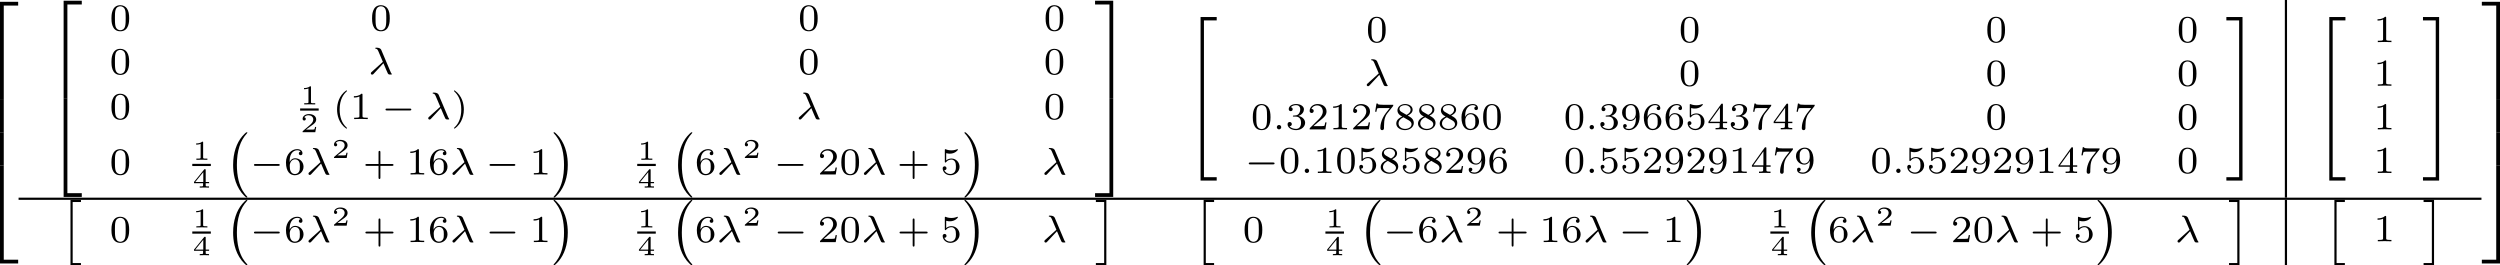 <?xml version='1.0' encoding='UTF-8'?>
<!-- This file was generated by dvisvgm 3.4.4 -->
<svg version='1.1' xmlns='http://www.w3.org/2000/svg' xmlns:xlink='http://www.w3.org/1999/xlink' width='639.411pt' height='67.849pt' viewBox='6.452 730.2 639.411 67.849'>
<defs>
<path id='g6-0' d='M5.467-1.743C5.467-1.918 5.307-1.918 5.209-1.918H1.011C.914-1.918 .753-1.918 .753-1.743C.753-1.576 .921-1.576 1.011-1.576H5.209C5.3-1.576 5.467-1.576 5.467-1.743Z'/>
<path id='g7-21' d='M4.352-.014C4.352-.049 4.331-.07 4.317-.084C4.233-.16 4.163-.321 4.135-.384L2.434-4.4C2.385-4.526 2.246-4.84 1.506-4.84C1.423-4.84 1.325-4.84 1.325-4.742C1.325-4.659 1.395-4.652 1.43-4.645C1.576-4.624 1.709-4.603 1.883-4.205L2.713-2.253L.656-.398C.572-.328 .516-.272 .516-.153C.516 .014 .656 .084 .753 .084C.886 .084 .969-.007 .99-.028L2.817-1.995C3.166-1.2 3.564-.188 3.64-.098C3.773 .07 3.898 .07 4.01 .07H4.149C4.282 .07 4.352 .07 4.352-.014Z'/>
<path id='g7-58' d='M1.583-.398C1.583-.649 1.374-.802 1.186-.802C.955-.802 .781-.614 .781-.404C.781-.153 .99 0 1.179 0C1.409 0 1.583-.188 1.583-.398Z'/>
<path id='g8-40' d='M2.615 1.653C2.615 1.611 2.594 1.597 2.545 1.548C1.618 .711 1.276-.474 1.276-1.743C1.276-3.626 1.995-4.547 2.566-5.063C2.594-5.091 2.615-5.112 2.615-5.147C2.615-5.23 2.532-5.23 2.476-5.23C1.151-4.296 .802-2.817 .802-1.75C.802-.767 1.095 .76 2.476 1.736C2.532 1.736 2.615 1.736 2.615 1.653Z'/>
<path id='g8-41' d='M2.301-1.743C2.301-2.727 2.008-4.254 .628-5.23C.579-5.23 .495-5.23 .495-5.147C.495-5.112 .516-5.091 .558-5.042C1.158-4.491 1.827-3.55 1.827-1.75C1.827-.293 1.374 .809 .621 1.492C.502 1.611 .495 1.618 .495 1.653S.516 1.736 .586 1.736C.669 1.736 1.332 1.276 1.792 .404C2.099-.174 2.301-.928 2.301-1.743Z'/>
<path id='g8-43' d='M5.621-1.743C5.621-1.918 5.461-1.918 5.363-1.918H3.229V-4.059C3.229-4.149 3.229-4.317 3.062-4.317C2.887-4.317 2.887-4.156 2.887-4.059V-1.918H.746C.656-1.918 .488-1.918 .488-1.75C.488-1.576 .649-1.576 .746-1.576H2.887V.565C2.887 .656 2.887 .823 3.055 .823C3.229 .823 3.229 .663 3.229 .565V-1.576H5.363C5.454-1.576 5.621-1.576 5.621-1.743Z'/>
<path id='g8-48' d='M3.599-2.225C3.599-2.992 3.508-3.543 3.187-4.031C2.971-4.352 2.538-4.631 1.981-4.631C.363-4.631 .363-2.727 .363-2.225S.363 .139 1.981 .139S3.599-1.723 3.599-2.225ZM2.964-2.315C2.964-1.799 2.964-1.283 2.873-.844C2.734-.209 2.26-.056 1.981-.056C1.66-.056 1.234-.244 1.095-.816C.997-1.227 .997-1.799 .997-2.315C.997-2.824 .997-3.354 1.102-3.738C1.248-4.289 1.695-4.435 1.981-4.435C2.357-4.435 2.72-4.205 2.845-3.801C2.957-3.424 2.964-2.922 2.964-2.315Z'/>
<path id='g8-49' d='M3.299 0V-.251H3.034C2.336-.251 2.336-.342 2.336-.572V-4.435C2.336-4.624 2.322-4.631 2.127-4.631C1.681-4.191 1.046-4.184 .76-4.184V-3.933C.928-3.933 1.388-3.933 1.771-4.129V-.572C1.771-.342 1.771-.251 1.074-.251H.809V0L2.05-.028L3.299 0Z'/>
<path id='g8-50' d='M3.522-1.269H3.285C3.264-1.116 3.194-.704 3.103-.635C3.048-.593 2.511-.593 2.413-.593H1.13C1.862-1.241 2.106-1.437 2.525-1.764C3.041-2.176 3.522-2.608 3.522-3.271C3.522-4.115 2.783-4.631 1.89-4.631C1.025-4.631 .439-4.024 .439-3.382C.439-3.027 .739-2.992 .809-2.992C.976-2.992 1.179-3.11 1.179-3.361C1.179-3.487 1.13-3.731 .767-3.731C.983-4.226 1.458-4.38 1.785-4.38C2.483-4.38 2.845-3.836 2.845-3.271C2.845-2.664 2.413-2.183 2.19-1.932L.509-.272C.439-.209 .439-.195 .439 0H3.313L3.522-1.269Z'/>
<path id='g8-51' d='M3.585-1.206C3.585-1.75 3.138-2.294 2.371-2.455C3.103-2.72 3.368-3.243 3.368-3.668C3.368-4.219 2.734-4.631 1.96-4.631S.593-4.254 .593-3.696C.593-3.459 .746-3.327 .955-3.327C1.172-3.327 1.311-3.487 1.311-3.682C1.311-3.884 1.172-4.031 .955-4.045C1.2-4.352 1.681-4.428 1.939-4.428C2.253-4.428 2.692-4.275 2.692-3.668C2.692-3.375 2.594-3.055 2.413-2.838C2.183-2.573 1.988-2.559 1.639-2.538C1.465-2.525 1.451-2.525 1.416-2.518C1.416-2.518 1.346-2.504 1.346-2.427C1.346-2.329 1.409-2.329 1.527-2.329H1.904C2.448-2.329 2.838-1.953 2.838-1.206C2.838-.342 2.336-.084 1.932-.084C1.653-.084 1.039-.16 .746-.572C1.074-.586 1.151-.816 1.151-.962C1.151-1.186 .983-1.346 .767-1.346C.572-1.346 .377-1.227 .377-.941C.377-.286 1.102 .139 1.946 .139C2.915 .139 3.585-.509 3.585-1.206Z'/>
<path id='g8-52' d='M3.689-1.144V-1.395H2.915V-4.505C2.915-4.652 2.915-4.7 2.762-4.7C2.678-4.7 2.65-4.7 2.58-4.603L.272-1.395V-1.144H2.322V-.572C2.322-.335 2.322-.251 1.757-.251H1.569V0L2.615-.028L3.668 0V-.251H3.48C2.915-.251 2.915-.335 2.915-.572V-1.144H3.689ZM2.371-1.395H.53L2.371-3.947V-1.395Z'/>
<path id='g8-53' d='M3.522-1.402C3.522-2.19 2.922-2.915 2.057-2.915C1.75-2.915 1.388-2.838 1.081-2.573V-3.891C1.437-3.801 1.646-3.801 1.757-3.801C2.678-3.801 3.222-4.428 3.222-4.533C3.222-4.61 3.173-4.631 3.138-4.631C3.138-4.631 3.11-4.631 3.082-4.61C2.915-4.547 2.545-4.407 2.029-4.407C1.834-4.407 1.465-4.421 1.011-4.596C.941-4.631 .921-4.631 .921-4.631C.83-4.631 .83-4.554 .83-4.442V-2.385C.83-2.267 .83-2.183 .941-2.183C1.004-2.183 1.011-2.197 1.081-2.28C1.381-2.664 1.806-2.72 2.05-2.72C2.469-2.72 2.657-2.385 2.692-2.329C2.817-2.099 2.859-1.834 2.859-1.43C2.859-1.22 2.859-.809 2.65-.502C2.476-.251 2.176-.084 1.834-.084C1.381-.084 .914-.335 .739-.795C1.004-.774 1.137-.948 1.137-1.137C1.137-1.437 .879-1.492 .788-1.492C.788-1.492 .439-1.492 .439-1.116C.439-.488 1.011 .139 1.848 .139C2.741 .139 3.522-.523 3.522-1.402Z'/>
<path id='g8-54' d='M3.585-1.423C3.585-2.308 2.88-2.964 2.064-2.964C1.506-2.964 1.2-2.594 1.046-2.28C1.046-2.852 1.095-3.368 1.36-3.794C1.597-4.17 1.974-4.428 2.42-4.428C2.629-4.428 2.908-4.373 3.048-4.184C2.873-4.17 2.727-4.052 2.727-3.85C2.727-3.675 2.845-3.522 3.055-3.522S3.389-3.661 3.389-3.864C3.389-4.268 3.096-4.631 2.406-4.631C1.402-4.631 .377-3.71 .377-2.211C.377-.404 1.227 .139 1.995 .139C2.845 .139 3.585-.509 3.585-1.423ZM2.915-1.423C2.915-1.025 2.915-.732 2.727-.46C2.559-.216 2.336-.084 1.995-.084C1.646-.084 1.374-.286 1.227-.593C1.123-.802 1.067-1.151 1.067-1.569C1.067-2.246 1.471-2.769 2.029-2.769C2.35-2.769 2.566-2.643 2.741-2.385C2.908-2.12 2.915-1.827 2.915-1.423Z'/>
<path id='g8-55' d='M3.801-4.491H1.974C1.695-4.491 1.618-4.498 1.367-4.519C1.004-4.547 .99-4.596 .969-4.714H.732L.488-3.222H.725C.739-3.327 .809-3.787 .921-3.857C.976-3.898 1.541-3.898 1.646-3.898H3.166L2.441-2.978C1.527-1.778 1.444-.669 1.444-.258C1.444-.181 1.444 .139 1.771 .139C2.106 .139 2.106-.174 2.106-.265V-.544C2.106-1.897 2.385-2.518 2.685-2.894L3.731-4.212C3.801-4.296 3.801-4.31 3.801-4.491Z'/>
<path id='g8-56' d='M3.585-1.179C3.585-1.639 3.313-2.029 2.908-2.267L2.476-2.518C3.02-2.783 3.368-3.11 3.368-3.592C3.368-4.268 2.664-4.631 1.988-4.631C1.22-4.631 .593-4.129 .593-3.466C.593-3.138 .746-2.901 .872-2.762C.997-2.615 1.046-2.587 1.458-2.343C1.067-2.176 .377-1.799 .377-1.067C.377-.293 1.179 .139 1.974 .139C2.859 .139 3.585-.425 3.585-1.179ZM2.999-3.592C2.999-2.971 2.26-2.657 2.26-2.657S2.232-2.664 2.183-2.692L1.339-3.18C1.158-3.285 .962-3.473 .962-3.731C.962-4.17 1.471-4.428 1.974-4.428C2.518-4.428 2.999-4.087 2.999-3.592ZM3.166-.934C3.166-.411 2.587-.084 1.988-.084C1.346-.084 .795-.495 .795-1.067C.795-1.583 1.179-1.981 1.681-2.211C2.071-1.988 2.085-1.988 2.636-1.66C2.817-1.555 3.166-1.346 3.166-.934Z'/>
<path id='g8-57' d='M3.585-2.294C3.585-4.024 2.817-4.631 2.001-4.631C1.771-4.631 1.29-4.596 .893-4.205C.656-3.975 .377-3.703 .377-3.075C.377-2.19 1.081-1.534 1.897-1.534C2.455-1.534 2.755-1.904 2.915-2.218V-2.078C2.915-.349 2.057-.084 1.639-.084C1.485-.084 1.116-.098 .928-.314C1.213-.342 1.234-.579 1.234-.642C1.234-.816 1.116-.969 .907-.969S.572-.83 .572-.628C.572-.153 .969 .139 1.646 .139C2.643 .139 3.585-.802 3.585-2.294ZM2.894-2.999C2.894-2.092 2.371-1.73 1.932-1.73C1.66-1.73 1.402-1.82 1.206-2.141C1.046-2.399 1.046-2.692 1.046-3.075C1.046-3.48 1.046-3.759 1.248-4.038C1.416-4.282 1.646-4.428 2.008-4.428C2.364-4.428 2.573-4.205 2.685-4.024C2.873-3.731 2.894-3.243 2.894-2.999Z'/>
<path id='g11-49' d='M2.76 0V-.219H2.511C1.983-.219 1.983-.274 1.983-.428V-3.168C1.983-3.318 1.968-3.318 1.803-3.318C1.45-2.999 .897-2.999 .797-2.999H.712V-2.78H.797C.912-2.78 1.235-2.795 1.524-2.919V-.428C1.524-.274 1.524-.219 .996-.219H.747V0C1.021-.02 1.465-.02 1.753-.02S2.486-.02 2.76 0Z'/>
<path id='g11-50' d='M2.934-.961H2.725C2.71-.867 2.66-.558 2.58-.508C2.54-.478 2.122-.478 2.047-.478H1.071C1.4-.722 1.768-1.001 2.067-1.2C2.516-1.509 2.934-1.798 2.934-2.326C2.934-2.964 2.331-3.318 1.619-3.318C.946-3.318 .453-2.929 .453-2.441C.453-2.182 .672-2.137 .742-2.137C.877-2.137 1.036-2.227 1.036-2.431C1.036-2.61 .907-2.71 .752-2.725C.892-2.949 1.181-3.098 1.514-3.098C1.998-3.098 2.401-2.809 2.401-2.321C2.401-1.903 2.112-1.584 1.729-1.26L.513-.229C.463-.184 .458-.184 .453-.149V0H2.77L2.934-.961Z'/>
<path id='g11-52' d='M3.073-.812V-1.031H2.451V-3.223C2.451-3.342 2.446-3.372 2.316-3.372C2.217-3.372 2.212-3.367 2.157-3.298L.314-1.031V-.812H1.973V-.423C1.973-.269 1.973-.219 1.539-.219H1.365V0L2.212-.02L3.059 0V-.219H2.884C2.451-.219 2.451-.269 2.451-.423V-.812H3.073ZM2.012-1.031H.548L2.012-2.834V-1.031Z'/>
<path id='g32-0' d='M4.115 11.447C4.115 11.407 4.095 11.387 4.075 11.357C3.616 10.869 2.939 10.062 2.521 8.438C2.291 7.532 2.202 6.506 2.202 5.579C2.202 2.959 2.829 1.126 4.025-.169C4.115-.259 4.115-.299 4.115-.299C4.115-.399 4.035-.399 3.995-.399C3.846-.399 3.308 .199 3.178 .349C2.162 1.554 1.514 3.347 1.514 5.569C1.514 6.984 1.763 8.986 3.068 10.67C3.168 10.79 3.816 11.547 3.995 11.547C4.035 11.547 4.115 11.547 4.115 11.447Z'/>
<path id='g32-1' d='M3.039 5.579C3.039 4.164 2.79 2.162 1.484 .478C1.385 .359 .737-.399 .558-.399C.508-.399 .438-.379 .438-.299C.438-.259 .458-.229 .498-.199C.976 .319 1.624 1.126 2.032 2.71C2.262 3.616 2.351 4.643 2.351 5.569C2.351 6.575 2.262 7.592 2.002 8.568C1.624 9.963 1.036 10.76 .528 11.318C.438 11.407 .438 11.447 .438 11.447C.438 11.527 .508 11.547 .558 11.547C.707 11.547 1.255 10.939 1.375 10.8C2.391 9.594 3.039 7.801 3.039 5.579Z'/>
<path id='g32-2' d='M3.925 11.547V11.148H2.411V0H3.925V-.399H2.012V11.547H3.925Z'/>
<path id='g32-3' d='M2.132 11.547V-.399H.219V0H1.733V11.148H.219V11.547H2.132Z'/>
<path id='g32-34' d='M5.689 29.479V28.862H3.357V.219H5.689V-.399H2.74V29.479H5.689Z'/>
<path id='g32-35' d='M3.059 29.479V-.399H.11V.219H2.441V28.862H.11V29.479H3.059Z'/>
<path id='g32-50' d='M6.565 .299V-.389H3.248V17.534H3.935V.299H6.565Z'/>
<path id='g32-51' d='M3.387 17.534V-.389H.07V.299H2.7V17.534H3.387Z'/>
<path id='g32-52' d='M6.565 17.524V16.837H3.935V-.399H3.248V17.524H6.565Z'/>
<path id='g32-53' d='M3.387 17.524V-.399H2.7V16.837H.07V17.524H3.387Z'/>
<path id='g32-54' d='M3.935 5.988V-.01H3.248V5.988H3.935Z'/>
<path id='g32-55' d='M3.387 5.988V-.01H2.7V5.988H3.387Z'/>
</defs>
<g id='page1' transform='matrix(1.4 0 0 1.4 0 0)'>
<use x='1.361' y='522.291' xlink:href='#g32-50'/>
<use x='1.361' y='539.826' xlink:href='#g32-54'/>
<use x='1.361' y='545.804' xlink:href='#g32-54'/>
<use x='1.361' y='552.18' xlink:href='#g32-52'/>
<use x='12.984' y='522.092' xlink:href='#g32-50'/>
<use x='12.984' y='540.025' xlink:href='#g32-52'/>
<use x='24.607' y='527.151' xlink:href='#g8-48'/>
<use x='72.217' y='527.151' xlink:href='#g8-48'/>
<use x='150.39' y='527.151' xlink:href='#g8-48'/>
<use x='195.265' y='527.151' xlink:href='#g8-48'/>
<use x='24.607' y='535.121' xlink:href='#g8-48'/>
<use x='71.84' y='535.121' xlink:href='#g7-21'/>
<use x='150.39' y='535.121' xlink:href='#g8-48'/>
<use x='195.265' y='535.121' xlink:href='#g8-48'/>
<use x='24.607' y='543.326' xlink:href='#g8-48'/>
<use x='59.438' y='540.649' xlink:href='#g11-49'/>
<rect x='59.438' y='541.383' height='.398' width='3.39'/>
<use x='59.438' y='545.726' xlink:href='#g11-50'/>
<use x='65.385' y='543.326' xlink:href='#g8-40'/>
<use x='68.498' y='543.326' xlink:href='#g8-49'/>
<use x='74.283' y='543.326' xlink:href='#g6-0'/>
<use x='82.324' y='543.326' xlink:href='#g7-21'/>
<use x='87.049' y='543.326' xlink:href='#g8-41'/>
<use x='150.013' y='543.326' xlink:href='#g7-21'/>
<use x='195.265' y='543.326' xlink:href='#g8-48'/>
<use x='24.607' y='553.448' xlink:href='#g8-48'/>
<use x='39.736' y='550.77' xlink:href='#g11-49'/>
<rect x='39.736' y='551.505' height='.398' width='3.39'/>
<use x='39.736' y='555.848' xlink:href='#g11-52'/>
<use x='45.683' y='546.125' xlink:href='#g32-0'/>
<use x='50.249' y='553.448' xlink:href='#g6-0'/>
<use x='56.475' y='553.448' xlink:href='#g8-54'/>
<use x='60.447' y='553.448' xlink:href='#g7-21'/>
<use x='65.172' y='550.441' xlink:href='#g11-50'/>
<use x='70.875' y='553.448' xlink:href='#g8-43'/>
<use x='78.805' y='553.448' xlink:href='#g8-49'/>
<use x='82.776' y='553.448' xlink:href='#g8-54'/>
<use x='86.747' y='553.448' xlink:href='#g7-21'/>
<use x='93.287' y='553.448' xlink:href='#g6-0'/>
<use x='101.327' y='553.448' xlink:href='#g8-49'/>
<use x='105.299' y='546.125' xlink:href='#g32-1'/>
<use x='121.023' y='550.77' xlink:href='#g11-49'/>
<rect x='121.023' y='551.505' height='.398' width='3.39'/>
<use x='121.023' y='555.848' xlink:href='#g11-52'/>
<use x='126.969' y='546.125' xlink:href='#g32-0'/>
<use x='131.536' y='553.448' xlink:href='#g8-54'/>
<use x='135.507' y='553.448' xlink:href='#g7-21'/>
<use x='140.232' y='550.441' xlink:href='#g11-50'/>
<use x='145.935' y='553.448' xlink:href='#g6-0'/>
<use x='153.975' y='553.448' xlink:href='#g8-50'/>
<use x='157.947' y='553.448' xlink:href='#g8-48'/>
<use x='161.918' y='553.448' xlink:href='#g7-21'/>
<use x='168.457' y='553.448' xlink:href='#g8-43'/>
<use x='176.387' y='553.448' xlink:href='#g8-53'/>
<use x='180.359' y='546.125' xlink:href='#g32-1'/>
<use x='194.887' y='553.448' xlink:href='#g7-21'/>
<use x='204.594' y='522.092' xlink:href='#g32-51'/>
<use x='204.594' y='540.025' xlink:href='#g32-53'/>
<use x='221.198' y='525.081' xlink:href='#g32-34'/>
<use x='254.158' y='529.265' xlink:href='#g8-48'/>
<use x='311.296' y='529.265' xlink:href='#g8-48'/>
<use x='367.307' y='529.265' xlink:href='#g8-48'/>
<use x='402.28' y='529.265' xlink:href='#g8-48'/>
<use x='253.781' y='537.236' xlink:href='#g7-21'/>
<use x='311.296' y='537.236' xlink:href='#g8-48'/>
<use x='367.307' y='537.236' xlink:href='#g8-48'/>
<use x='402.28' y='537.236' xlink:href='#g8-48'/>
<use x='233.119' y='545.206' xlink:href='#g8-48'/>
<use x='237.09' y='545.206' xlink:href='#g7-58'/>
<use x='239.456' y='545.206' xlink:href='#g8-51'/>
<use x='243.428' y='545.206' xlink:href='#g8-50'/>
<use x='247.399' y='545.206' xlink:href='#g8-49'/>
<use x='251.37' y='545.206' xlink:href='#g8-50'/>
<use x='255.341' y='545.206' xlink:href='#g8-55'/>
<use x='259.312' y='545.206' xlink:href='#g8-56'/>
<use x='263.283' y='545.206' xlink:href='#g8-56'/>
<use x='267.254' y='545.206' xlink:href='#g8-56'/>
<use x='271.225' y='545.206' xlink:href='#g8-54'/>
<use x='275.196' y='545.206' xlink:href='#g8-48'/>
<use x='290.258' y='545.206' xlink:href='#g8-48'/>
<use x='294.229' y='545.206' xlink:href='#g7-58'/>
<use x='296.595' y='545.206' xlink:href='#g8-51'/>
<use x='300.566' y='545.206' xlink:href='#g8-57'/>
<use x='304.537' y='545.206' xlink:href='#g8-54'/>
<use x='308.508' y='545.206' xlink:href='#g8-54'/>
<use x='312.479' y='545.206' xlink:href='#g8-53'/>
<use x='316.451' y='545.206' xlink:href='#g8-52'/>
<use x='320.422' y='545.206' xlink:href='#g8-51'/>
<use x='324.393' y='545.206' xlink:href='#g8-55'/>
<use x='328.364' y='545.206' xlink:href='#g8-52'/>
<use x='332.335' y='545.206' xlink:href='#g8-55'/>
<use x='367.307' y='545.206' xlink:href='#g8-48'/>
<use x='402.28' y='545.206' xlink:href='#g8-48'/>
<use x='231.991' y='553.176' xlink:href='#g6-0'/>
<use x='238.218' y='553.176' xlink:href='#g8-48'/>
<use x='242.189' y='553.176' xlink:href='#g7-58'/>
<use x='244.555' y='553.176' xlink:href='#g8-49'/>
<use x='248.526' y='553.176' xlink:href='#g8-48'/>
<use x='252.498' y='553.176' xlink:href='#g8-53'/>
<use x='256.469' y='553.176' xlink:href='#g8-56'/>
<use x='260.44' y='553.176' xlink:href='#g8-53'/>
<use x='264.411' y='553.176' xlink:href='#g8-56'/>
<use x='268.382' y='553.176' xlink:href='#g8-50'/>
<use x='272.353' y='553.176' xlink:href='#g8-57'/>
<use x='276.324' y='553.176' xlink:href='#g8-54'/>
<use x='290.258' y='553.176' xlink:href='#g8-48'/>
<use x='294.229' y='553.176' xlink:href='#g7-58'/>
<use x='296.595' y='553.176' xlink:href='#g8-53'/>
<use x='300.566' y='553.176' xlink:href='#g8-53'/>
<use x='304.537' y='553.176' xlink:href='#g8-50'/>
<use x='308.508' y='553.176' xlink:href='#g8-57'/>
<use x='312.479' y='553.176' xlink:href='#g8-50'/>
<use x='316.451' y='553.176' xlink:href='#g8-57'/>
<use x='320.422' y='553.176' xlink:href='#g8-49'/>
<use x='324.393' y='553.176' xlink:href='#g8-52'/>
<use x='328.364' y='553.176' xlink:href='#g8-55'/>
<use x='332.335' y='553.176' xlink:href='#g8-57'/>
<use x='346.269' y='553.176' xlink:href='#g8-48'/>
<use x='350.24' y='553.176' xlink:href='#g7-58'/>
<use x='352.606' y='553.176' xlink:href='#g8-53'/>
<use x='356.577' y='553.176' xlink:href='#g8-53'/>
<use x='360.548' y='553.176' xlink:href='#g8-50'/>
<use x='364.519' y='553.176' xlink:href='#g8-57'/>
<use x='368.49' y='553.176' xlink:href='#g8-50'/>
<use x='372.461' y='553.176' xlink:href='#g8-57'/>
<use x='376.433' y='553.176' xlink:href='#g8-49'/>
<use x='380.404' y='553.176' xlink:href='#g8-52'/>
<use x='384.375' y='553.176' xlink:href='#g8-55'/>
<use x='388.346' y='553.176' xlink:href='#g8-57'/>
<use x='402.28' y='553.176' xlink:href='#g8-48'/>
<use x='411.232' y='525.081' xlink:href='#g32-35'/>
<rect x='422.025' y='521.572' height='36.11' width='.399'/>
<use x='427.405' y='525.081' xlink:href='#g32-34'/>
<use x='438.198' y='529.265' xlink:href='#g8-49'/>
<use x='438.198' y='537.236' xlink:href='#g8-49'/>
<use x='438.198' y='545.206' xlink:href='#g8-49'/>
<use x='438.198' y='553.176' xlink:href='#g8-49'/>
<use x='447.15' y='525.081' xlink:href='#g32-35'/>
<rect x='8.002' y='557.682' height='.399' width='449.941'/>
<use x='15.474' y='558.479' xlink:href='#g32-2'/>
<use x='24.607' y='565.801' xlink:href='#g8-48'/>
<use x='39.736' y='563.124' xlink:href='#g11-49'/>
<rect x='39.736' y='563.859' height='.398' width='3.39'/>
<use x='39.736' y='568.202' xlink:href='#g11-52'/>
<use x='45.683' y='558.479' xlink:href='#g32-0'/>
<use x='50.249' y='565.801' xlink:href='#g6-0'/>
<use x='56.475' y='565.801' xlink:href='#g8-54'/>
<use x='60.447' y='565.801' xlink:href='#g7-21'/>
<use x='65.172' y='562.795' xlink:href='#g11-50'/>
<use x='70.875' y='565.801' xlink:href='#g8-43'/>
<use x='78.805' y='565.801' xlink:href='#g8-49'/>
<use x='82.776' y='565.801' xlink:href='#g8-54'/>
<use x='86.747' y='565.801' xlink:href='#g7-21'/>
<use x='93.287' y='565.801' xlink:href='#g6-0'/>
<use x='101.327' y='565.801' xlink:href='#g8-49'/>
<use x='105.299' y='558.479' xlink:href='#g32-1'/>
<use x='121.023' y='563.124' xlink:href='#g11-49'/>
<rect x='121.023' y='563.859' height='.398' width='3.39'/>
<use x='121.023' y='568.202' xlink:href='#g11-52'/>
<use x='126.969' y='558.479' xlink:href='#g32-0'/>
<use x='131.536' y='565.801' xlink:href='#g8-54'/>
<use x='135.507' y='565.801' xlink:href='#g7-21'/>
<use x='140.232' y='562.795' xlink:href='#g11-50'/>
<use x='145.935' y='565.801' xlink:href='#g6-0'/>
<use x='153.975' y='565.801' xlink:href='#g8-50'/>
<use x='157.947' y='565.801' xlink:href='#g8-48'/>
<use x='161.918' y='565.801' xlink:href='#g7-21'/>
<use x='168.457' y='565.801' xlink:href='#g8-43'/>
<use x='176.387' y='565.801' xlink:href='#g8-53'/>
<use x='180.359' y='558.479' xlink:href='#g32-1'/>
<use x='194.887' y='565.801' xlink:href='#g7-21'/>
<use x='204.594' y='558.479' xlink:href='#g32-3'/>
<use x='222.486' y='558.479' xlink:href='#g32-2'/>
<use x='231.618' y='565.801' xlink:href='#g8-48'/>
<use x='246.747' y='563.124' xlink:href='#g11-49'/>
<rect x='246.747' y='563.859' height='.398' width='3.39'/>
<use x='246.747' y='568.202' xlink:href='#g11-52'/>
<use x='252.694' y='558.479' xlink:href='#g32-0'/>
<use x='257.26' y='565.801' xlink:href='#g6-0'/>
<use x='263.487' y='565.801' xlink:href='#g8-54'/>
<use x='267.458' y='565.801' xlink:href='#g7-21'/>
<use x='272.183' y='562.795' xlink:href='#g11-50'/>
<use x='277.886' y='565.801' xlink:href='#g8-43'/>
<use x='285.816' y='565.801' xlink:href='#g8-49'/>
<use x='289.787' y='565.801' xlink:href='#g8-54'/>
<use x='293.758' y='565.801' xlink:href='#g7-21'/>
<use x='300.298' y='565.801' xlink:href='#g6-0'/>
<use x='308.339' y='565.801' xlink:href='#g8-49'/>
<use x='312.31' y='558.479' xlink:href='#g32-1'/>
<use x='328.034' y='563.124' xlink:href='#g11-49'/>
<rect x='328.034' y='563.859' height='.398' width='3.39'/>
<use x='328.034' y='568.202' xlink:href='#g11-52'/>
<use x='333.981' y='558.479' xlink:href='#g32-0'/>
<use x='338.547' y='565.801' xlink:href='#g8-54'/>
<use x='342.518' y='565.801' xlink:href='#g7-21'/>
<use x='347.243' y='562.795' xlink:href='#g11-50'/>
<use x='352.946' y='565.801' xlink:href='#g6-0'/>
<use x='360.987' y='565.801' xlink:href='#g8-50'/>
<use x='364.958' y='565.801' xlink:href='#g8-48'/>
<use x='368.929' y='565.801' xlink:href='#g7-21'/>
<use x='375.468' y='565.801' xlink:href='#g8-43'/>
<use x='383.399' y='565.801' xlink:href='#g8-53'/>
<use x='387.37' y='558.479' xlink:href='#g32-1'/>
<use x='401.899' y='565.801' xlink:href='#g7-21'/>
<use x='411.605' y='558.479' xlink:href='#g32-3'/>
<rect x='422.025' y='558.08' height='11.955' width='.399'/>
<use x='429.065' y='558.479' xlink:href='#g32-2'/>
<use x='438.198' y='565.652' xlink:href='#g8-49'/>
<use x='447.15' y='558.479' xlink:href='#g32-3'/>
<use x='457.943' y='522.291' xlink:href='#g32-51'/>
<use x='457.943' y='539.826' xlink:href='#g32-55'/>
<use x='457.943' y='545.804' xlink:href='#g32-55'/>
<use x='457.943' y='552.18' xlink:href='#g32-53'/>
</g>
</svg>